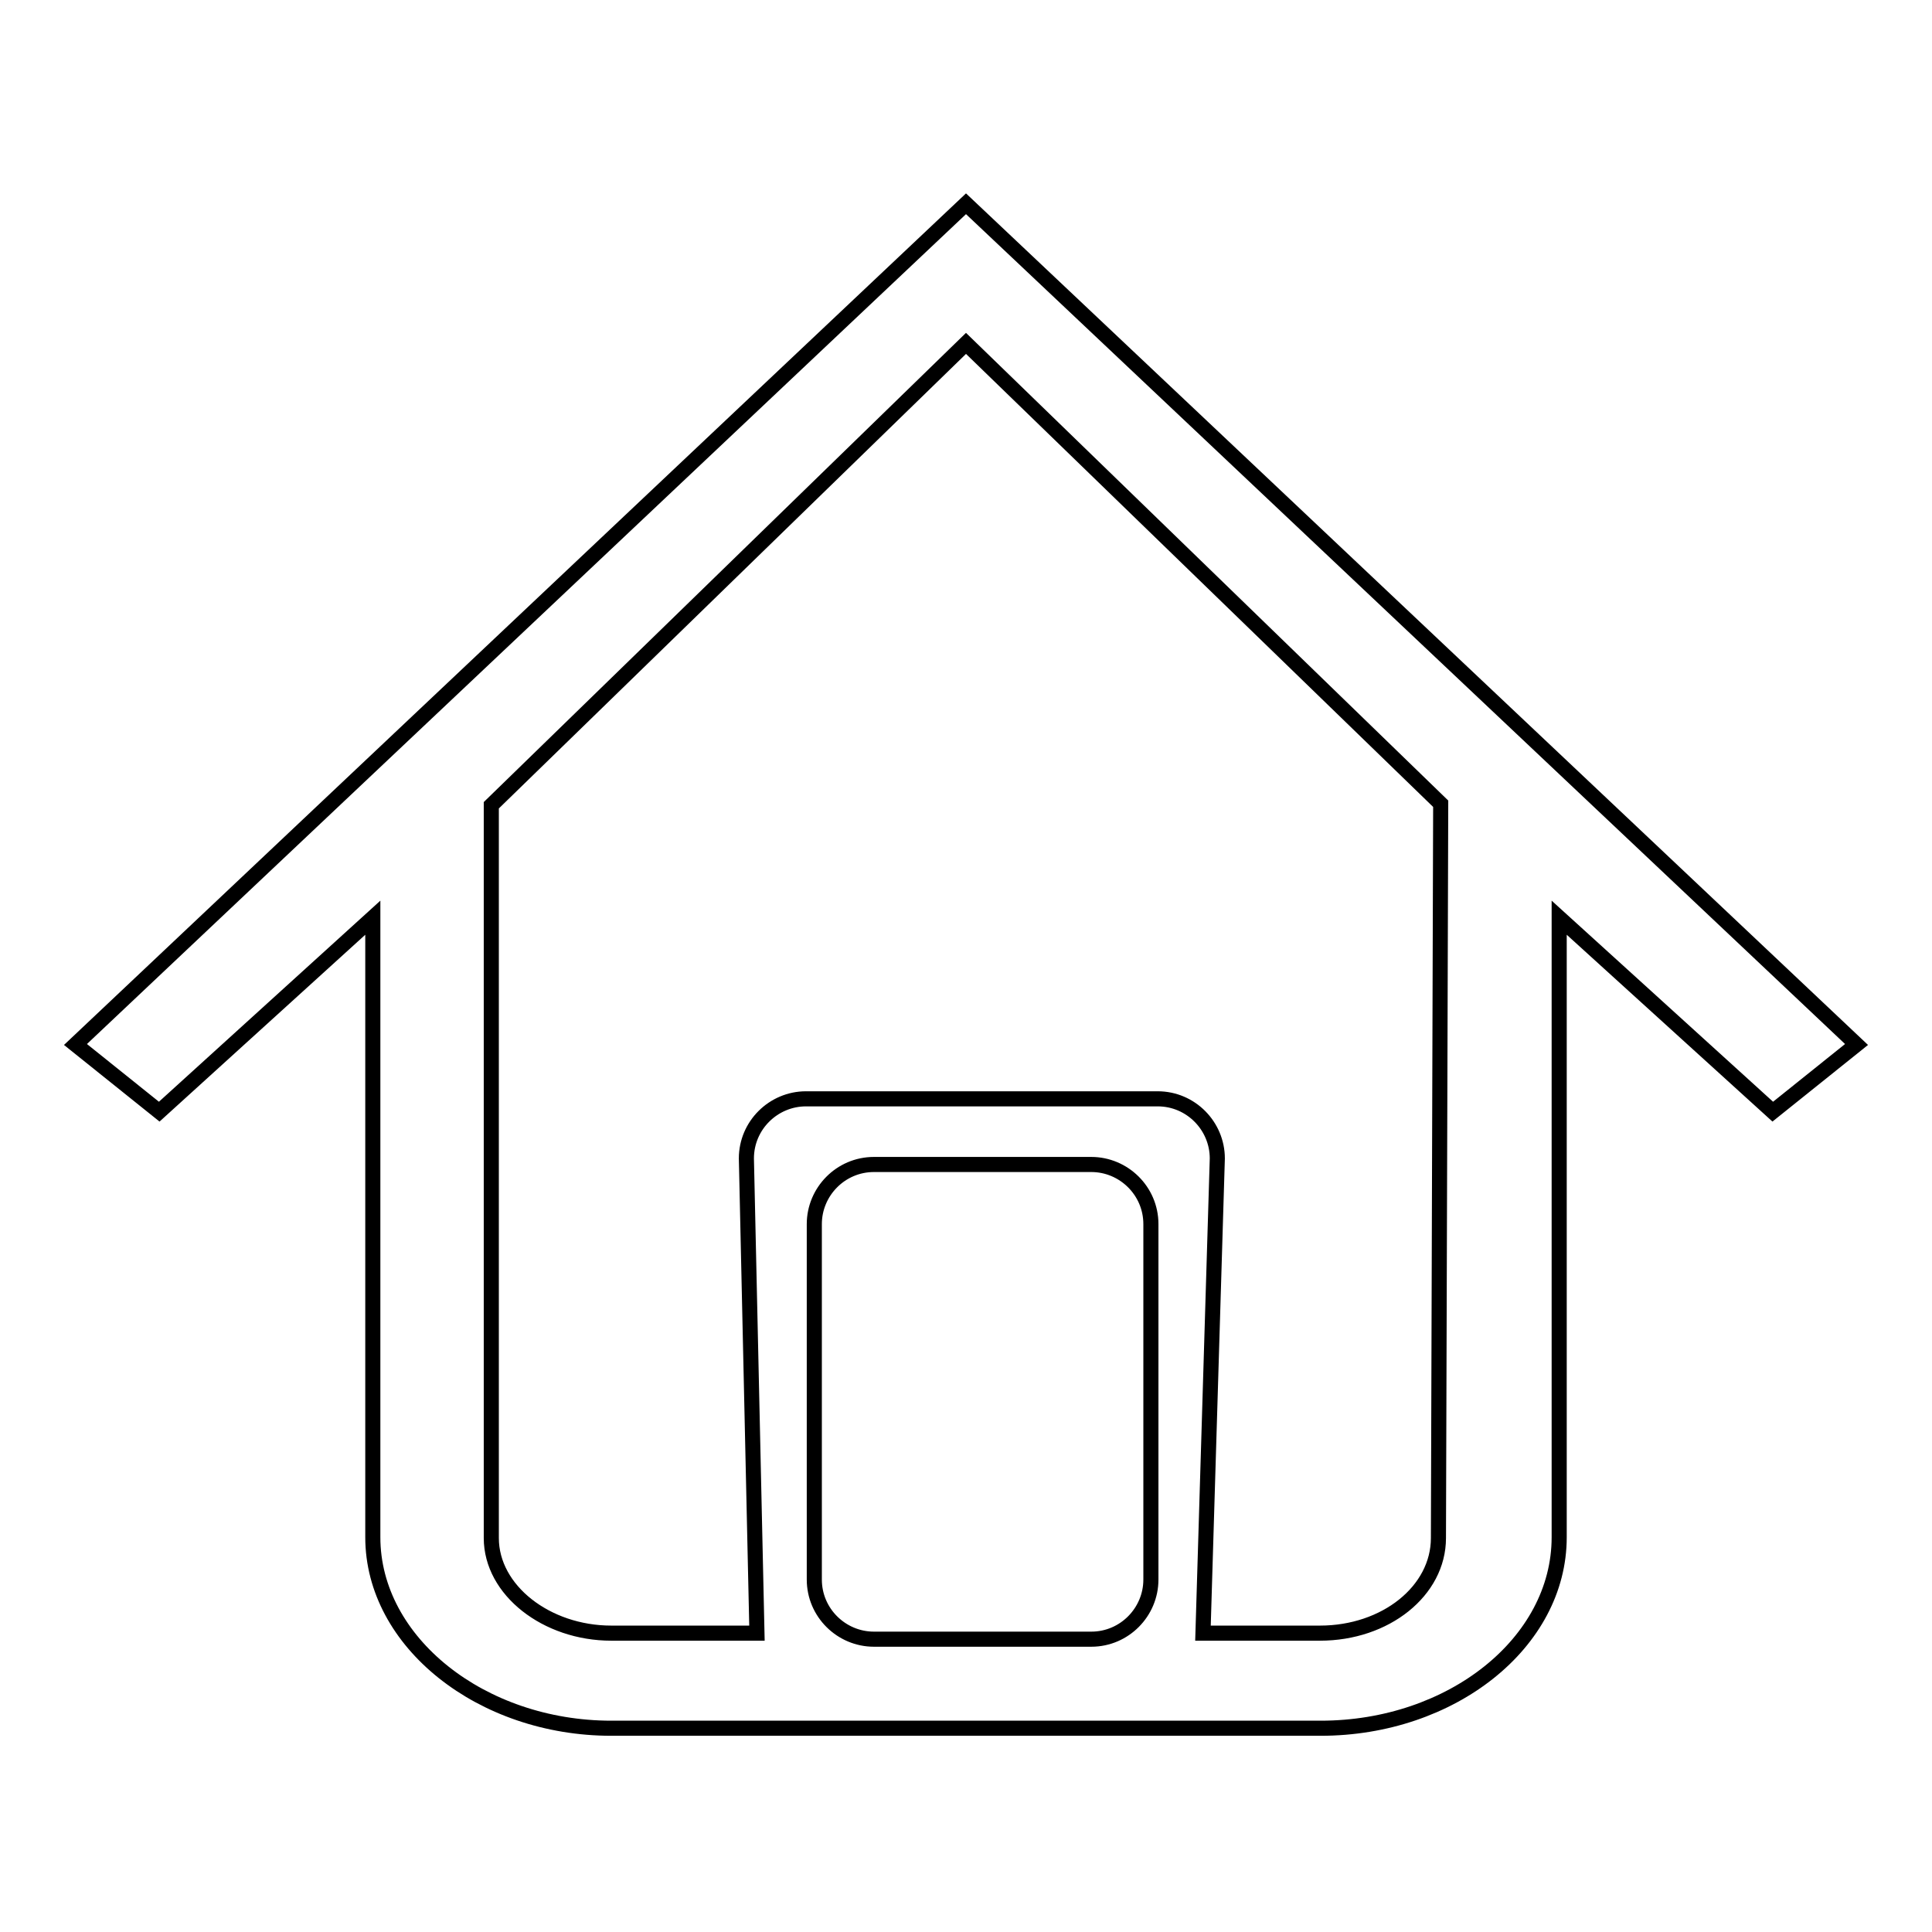 <?xml version="1.0" encoding="utf-8"?>
<!-- Svg Vector Icons : http://www.onlinewebfonts.com/icon -->
<!DOCTYPE svg PUBLIC "-//W3C//DTD SVG 1.1//EN" "http://www.w3.org/Graphics/SVG/1.1/DTD/svg11.dtd">
<svg version="1.1" xmlns="http://www.w3.org/2000/svg" xmlns:xlink="http://www.w3.org/1999/xlink" x="0px" y="0px" viewBox="0 0 256 256" enable-background="new 0 0 256 256" xml:space="preserve">
<g><g><path stroke-width="2" fill-opacity="0" stroke="#000000"  d="M128,27L10,138.4l11.1,8.9l28.3-25.7v82.1c0,13.9,14.4,25.3,31.6,25.3H175c17.3,0,31.6-11.3,31.6-25.3v-82.1l28.3,25.7l11.1-8.9L128,27z M152.5,209.3c0,4.3-3.5,7.9-7.9,7.9h-28.8c-4.3,0-7.9-3.5-7.9-7.9v-47.1c0-4.3,3.5-7.9,7.9-7.9h28.8c4.3,0,7.9,3.5,7.9,7.9V209.3z M190.6,203.8c0,7-7,12.6-15.7,12.6h-15.5l1.9-62.9c0-4.3-3.5-7.9-7.9-7.9h-46.6c-4.3,0-7.9,3.5-7.9,7.9l1.4,62.9H81c-8.6,0-15.9-5.7-15.9-12.6v-97.1L128,45.5l62.9,61L190.6,203.8z"/></g></g>
</svg>